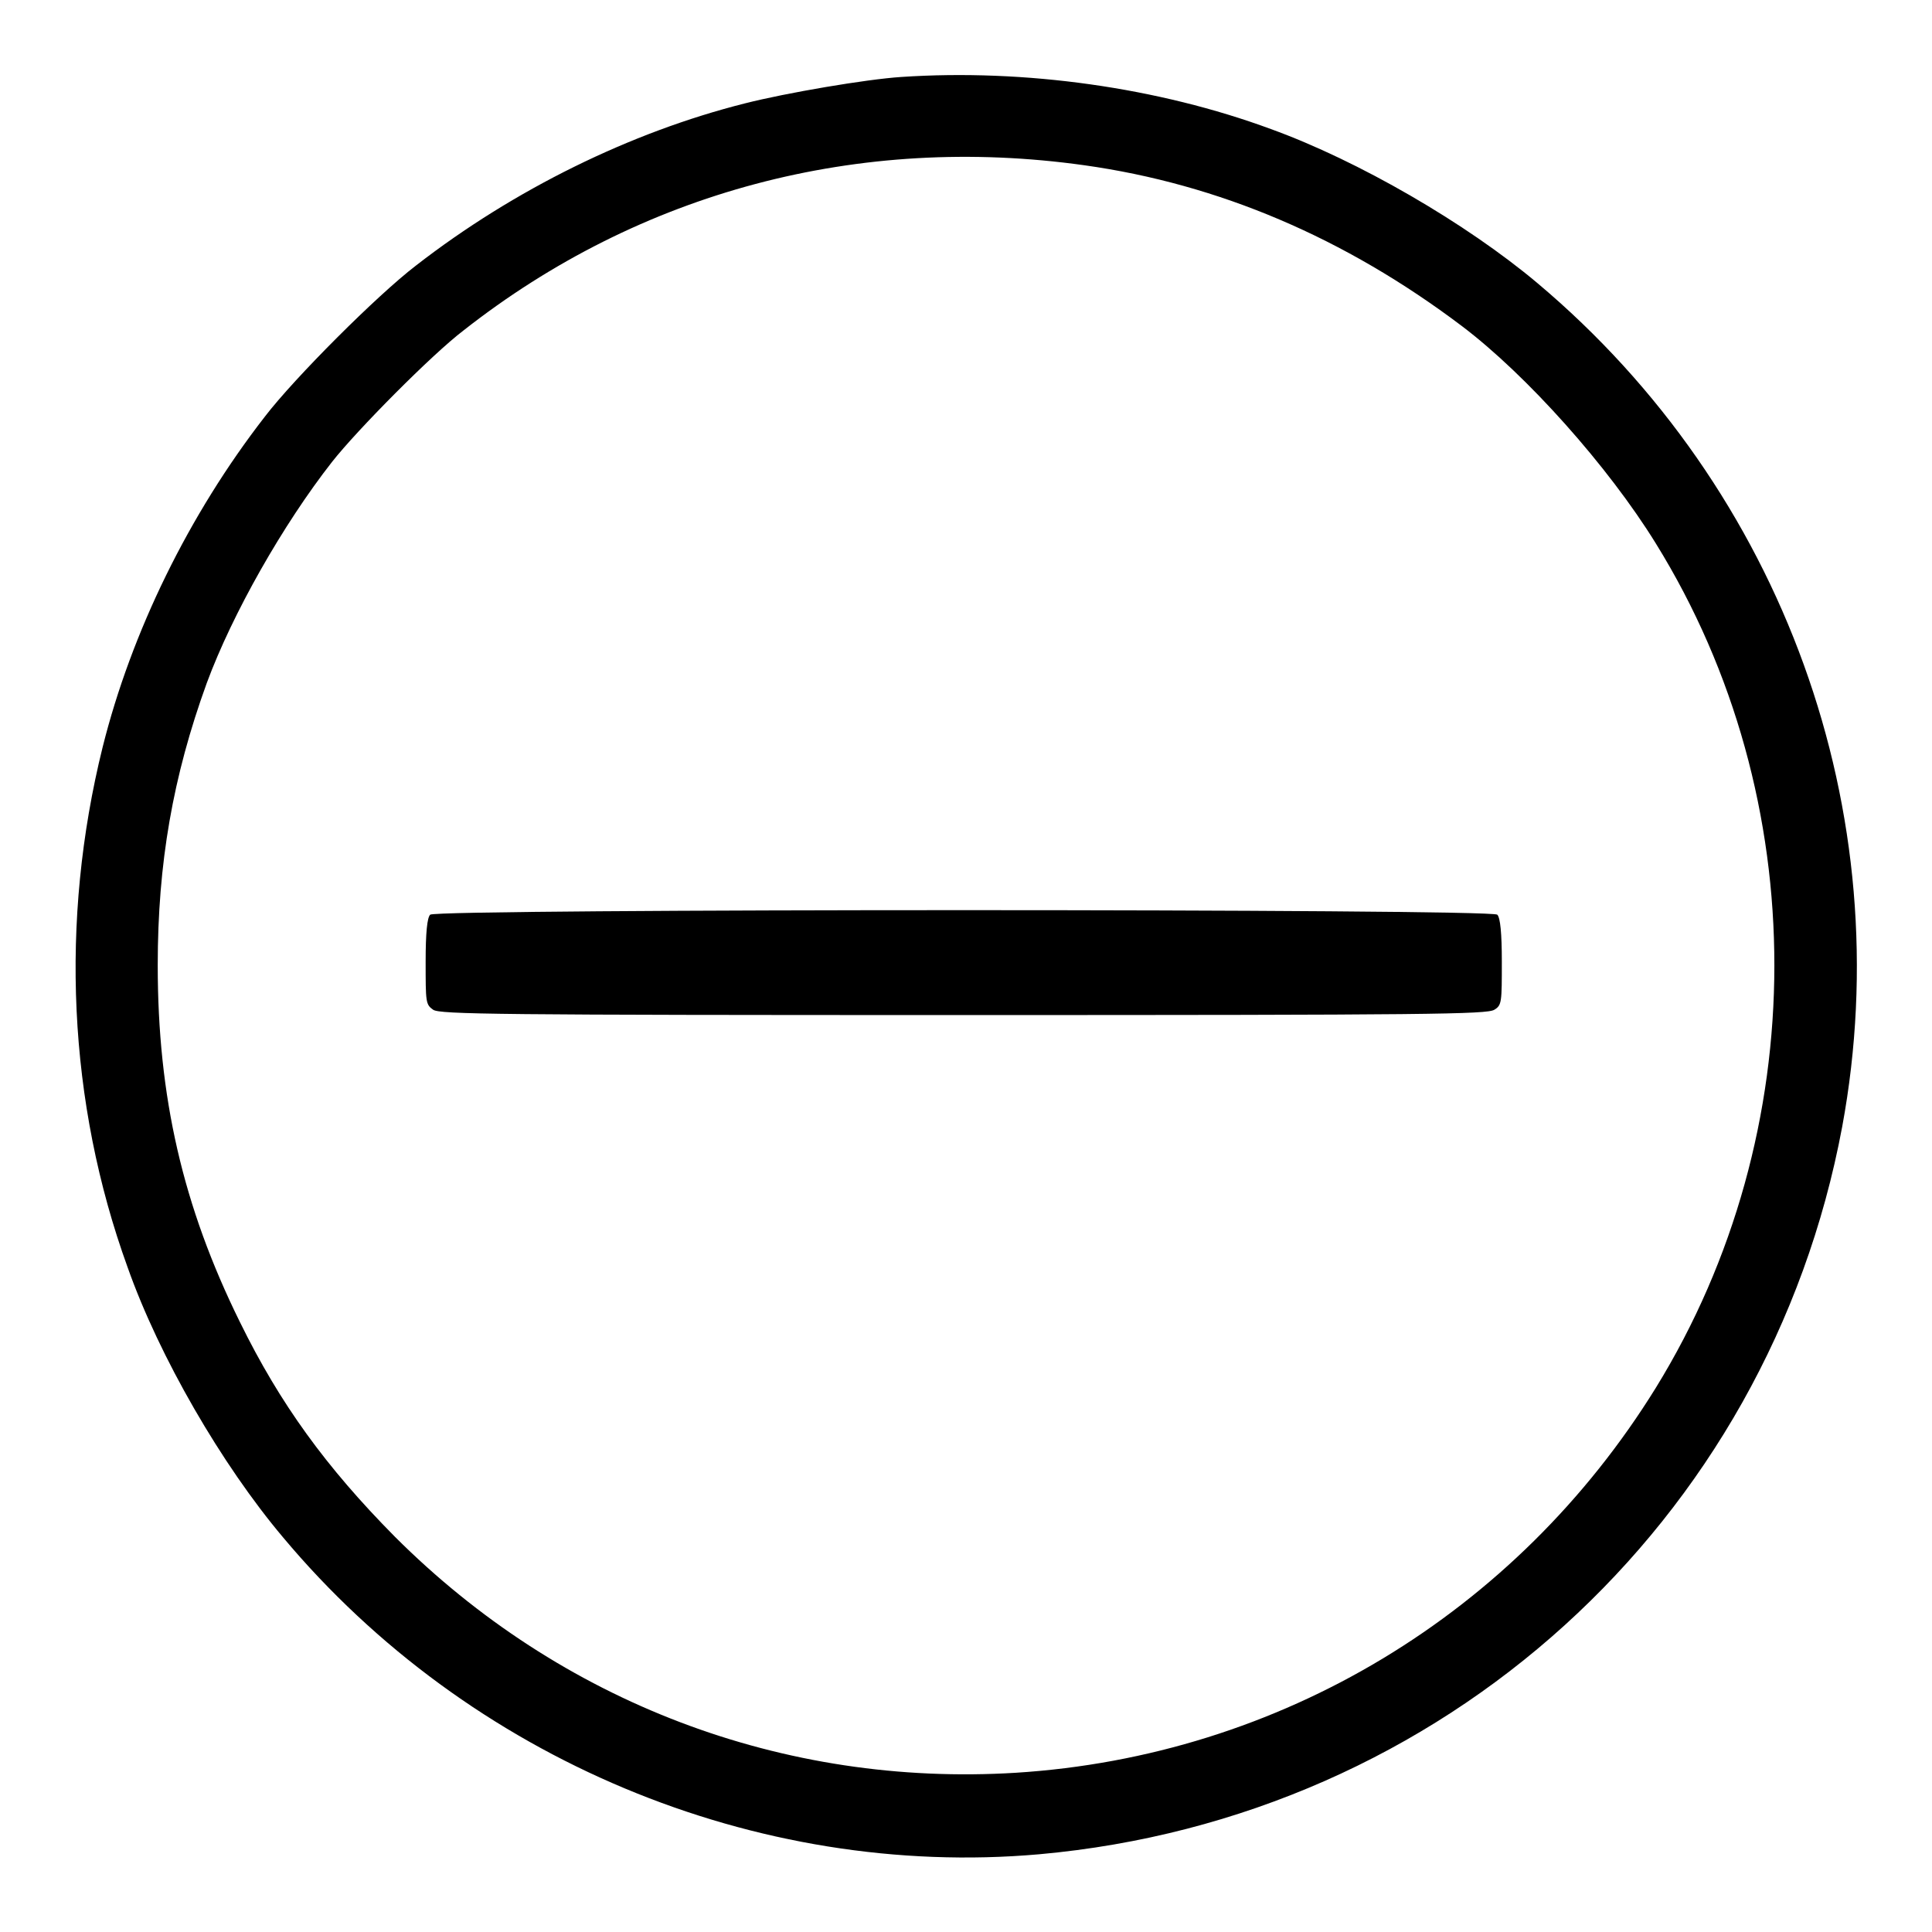 <?xml version="1.0" encoding="utf-8"?>
<!-- Svg Vector Icons : http://www.onlinewebfonts.com/icon -->
<!DOCTYPE svg PUBLIC "-//W3C//DTD SVG 1.1//EN" "http://www.w3.org/Graphics/SVG/1.1/DTD/svg11.dtd">
<svg version="1.1" xmlns="http://www.w3.org/2000/svg" xmlns:xlink="http://www.w3.org/1999/xlink" x="0px" y="0px" viewBox="0 0 256 256" enable-background="new 0 0 256 256" xml:space="preserve">
<g><g><g><path fill="#000000" d="M119.4,10.2c-4.6,0.3-15.2,2.1-20.7,3.5c-15.1,3.8-30.6,11.4-43.6,21.5c-5.1,3.9-16.1,14.9-20,20C25,68.2,17.4,83.8,13.6,99C7.9,122,9,146.1,16.9,167.9c4.2,11.9,12.5,26.2,20.6,35.8c24.6,29.4,62.7,45.3,100.2,42c53.5-4.8,96.6-43.9,106.4-96.4c7.7-41.6-7.8-84.4-40.4-111.8c-9.4-7.9-23.7-16.2-35.3-20.4C153.5,11.6,135.8,9.1,119.4,10.2z M143.7,21.9c17.8,2.5,34.5,9.6,50,21.3c8.6,6.5,19.4,18.6,25.7,28.8c21,33.9,20.9,78,0,111.9c-18.5,29.9-49.8,48.8-84.8,51c-30.8,1.9-60.3-9.3-82.3-31.3c-9.1-9.2-15.2-17.6-20.5-28.4c-7.6-15.4-10.9-29.9-10.9-47.3c0-13.5,2-25,6.5-37.4c3.4-9.2,10.1-21,16.6-29.3c3.3-4.2,13.2-14.2,17.4-17.4C84.8,25.4,113.8,17.7,143.7,21.9z"/><path fill="#000000" d="M57,121.2c-0.4,0.4-0.6,2.4-0.6,6.2c0,5.4,0,5.7,1,6.4c0.9,0.6,8.3,0.7,70.3,0.7c61.9,0,69.3-0.1,70.3-0.7c1-0.6,1-1,1-6.4c0-3.7-0.2-5.8-0.6-6.2C197.7,120.4,57.8,120.4,57,121.2z"/></g></g></g>
</svg>